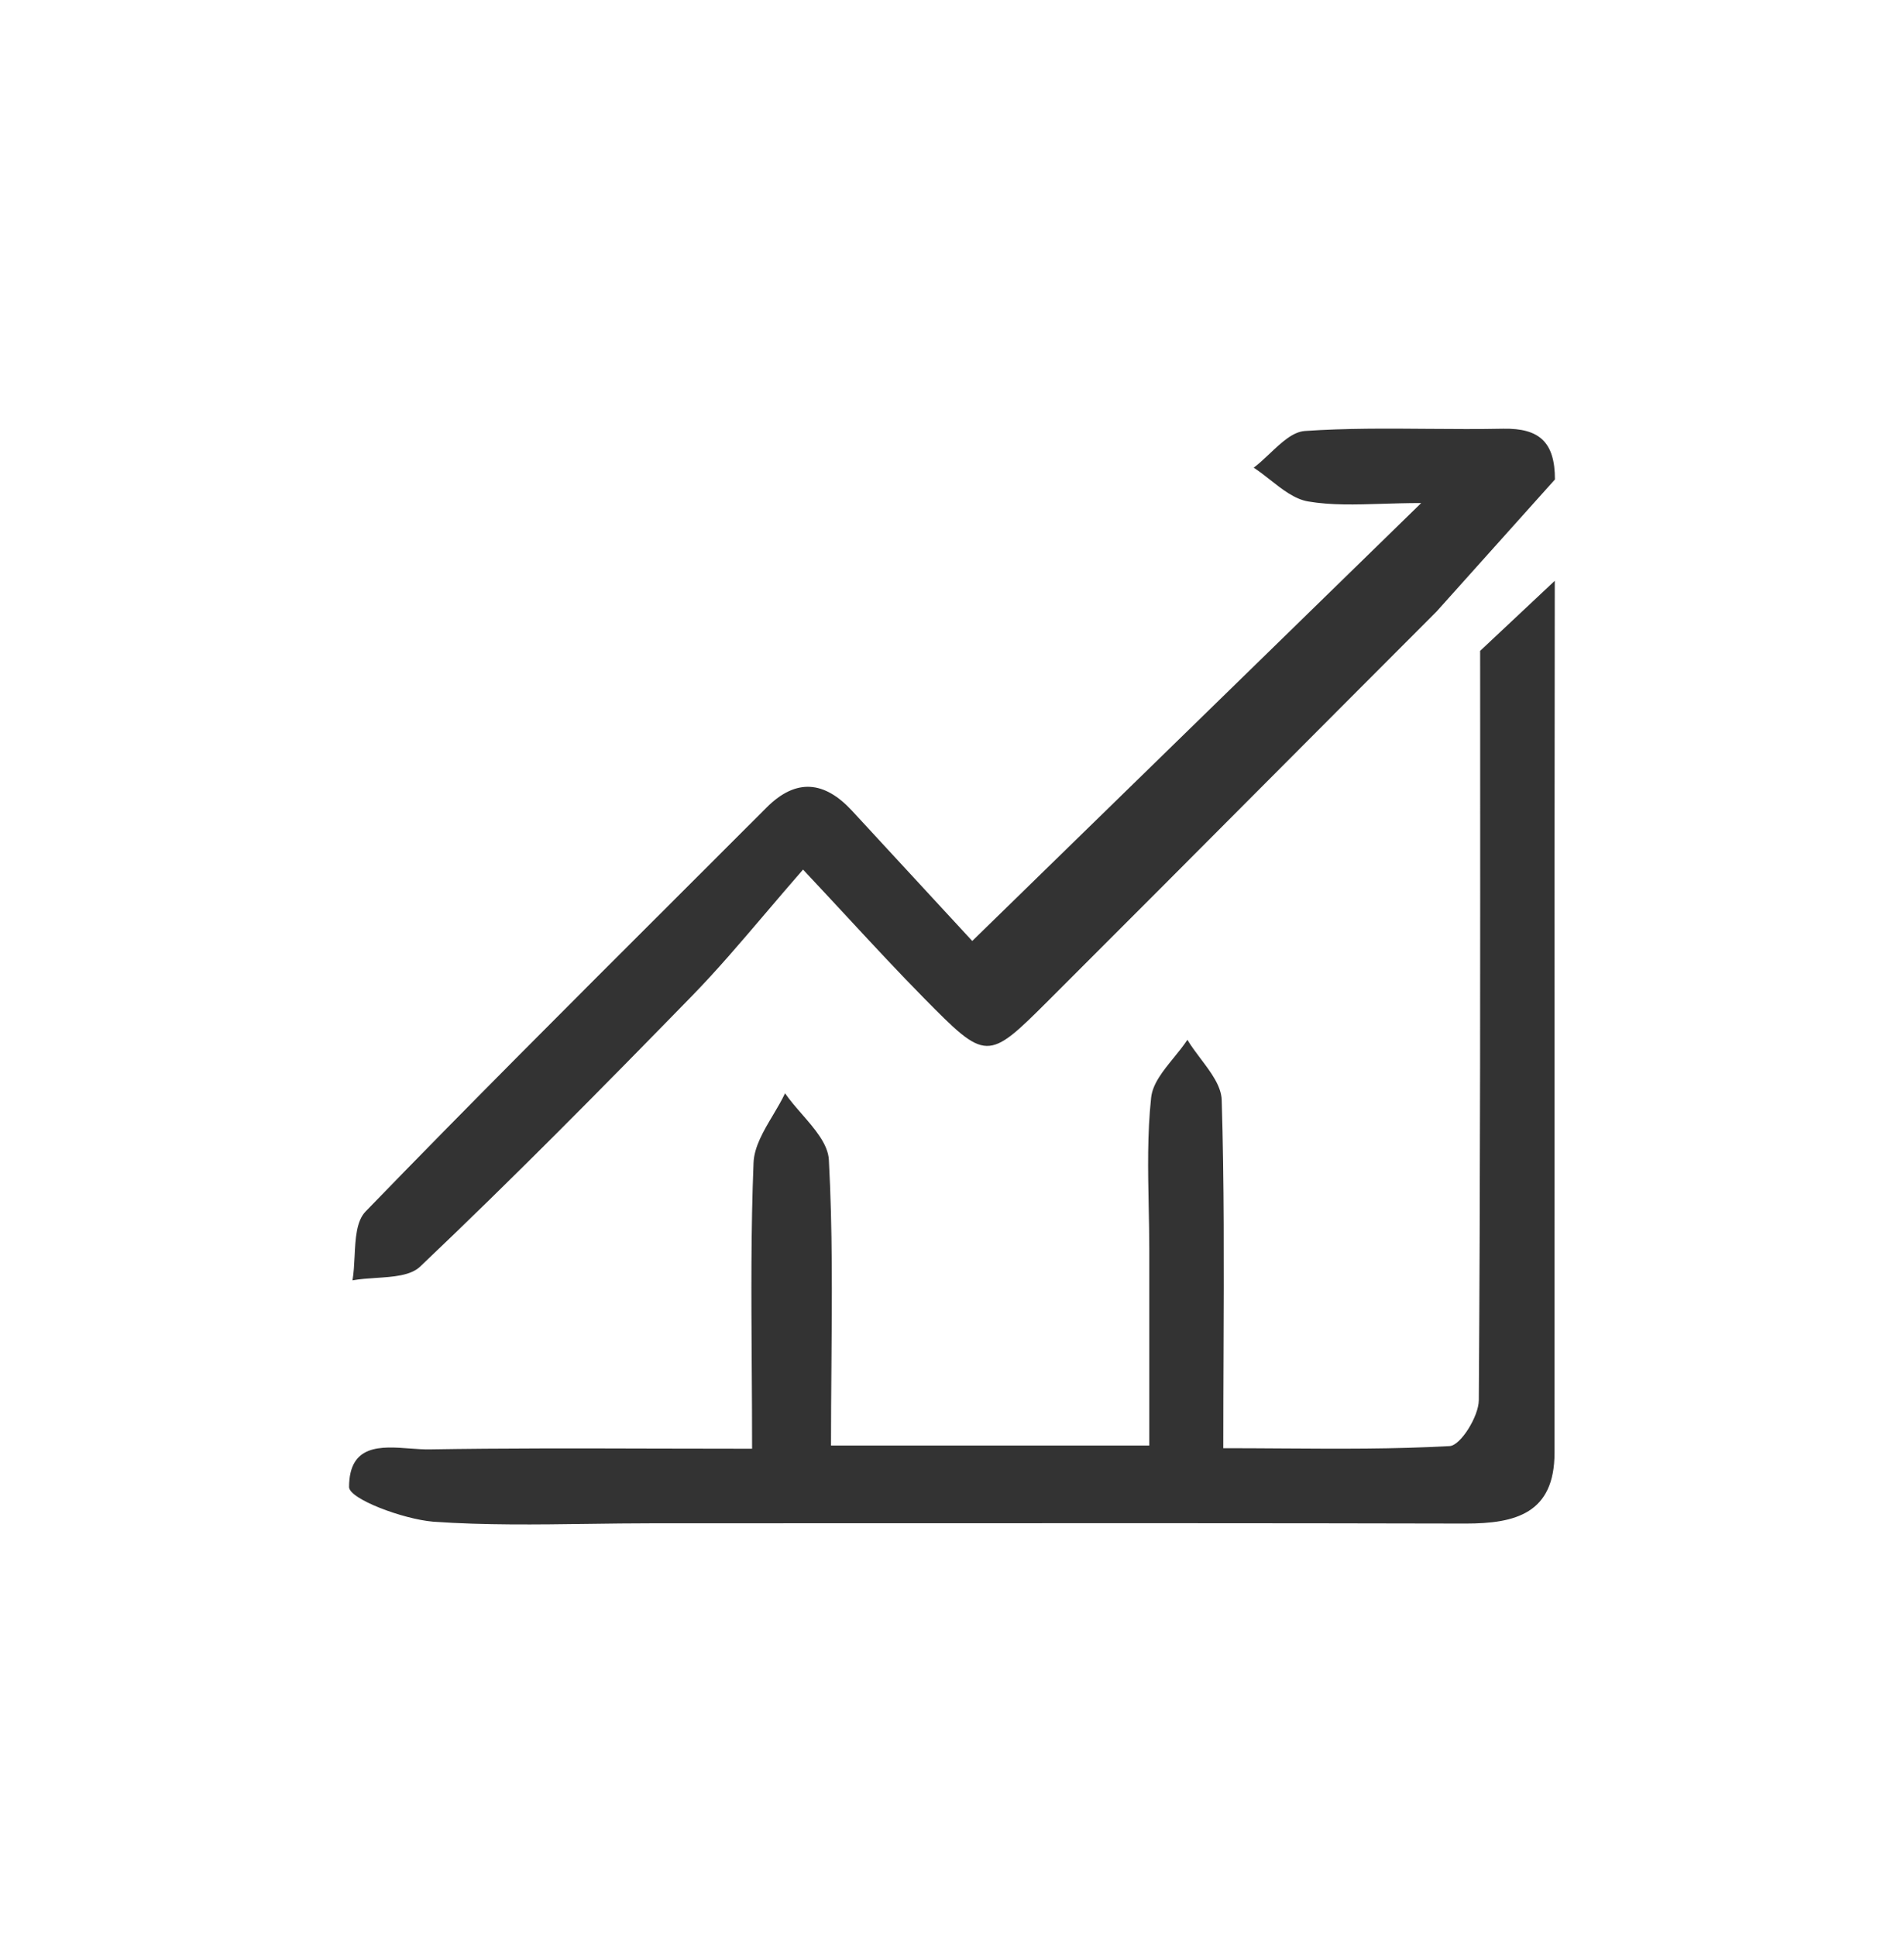 <svg width="60" height="61" viewBox="0 0 60 61" fill="none" xmlns="http://www.w3.org/2000/svg">
	<path fill-rule="evenodd" clip-rule="evenodd" d="M23.689 43.009C23.695 43.864 23.7 44.735 23.7 45.629C22.673 45.629 21.677 45.626 20.702 45.624C18.219 45.617 15.877 45.611 13.537 45.65C13.346 45.653 13.137 45.638 12.923 45.622C12.007 45.553 11.003 45.479 11 46.835C11 47.21 12.698 47.849 13.658 47.928C15.284 48.041 16.916 48.018 18.548 47.996C19.211 47.987 19.875 47.978 20.538 47.978C22.869 47.978 25.201 47.977 27.533 47.976C33.751 47.974 39.971 47.971 46.188 47.986C47.761 47.986 48.987 47.665 48.987 45.758C48.989 42.351 48.988 38.944 48.988 35.537C48.987 29.788 48.986 24.04 48.995 18.293L46.643 20.5C46.643 21.324 46.644 22.145 46.644 22.963C46.646 30.135 46.649 37.12 46.601 44.102C46.597 44.611 46.029 45.525 45.683 45.546C43.94 45.643 42.188 45.632 40.373 45.62C39.773 45.616 39.165 45.612 38.549 45.612C38.549 44.585 38.553 43.582 38.557 42.597C38.568 39.85 38.578 37.245 38.499 34.644C38.484 34.205 38.161 33.776 37.837 33.347C37.687 33.148 37.537 32.949 37.418 32.75C37.293 32.94 37.14 33.128 36.987 33.316C36.654 33.724 36.321 34.133 36.275 34.573C36.153 35.705 36.175 36.852 36.198 37.998C36.207 38.453 36.217 38.908 36.217 39.362V45.529H26.187C26.187 44.701 26.193 43.88 26.2 43.064C26.218 40.859 26.236 38.693 26.12 36.534C26.094 36.038 25.68 35.561 25.266 35.085C25.078 34.869 24.89 34.653 24.739 34.435C24.63 34.666 24.493 34.895 24.357 35.125C24.061 35.621 23.766 36.117 23.746 36.626C23.662 38.715 23.675 40.806 23.689 43.009ZM45.27 19.261L49 15.101C49 13.937 48.52 13.483 47.377 13.503C46.589 13.519 45.801 13.513 45.013 13.507C43.714 13.496 42.416 13.486 41.123 13.574C40.737 13.6 40.375 13.943 40.012 14.287C39.845 14.444 39.678 14.603 39.508 14.73C39.683 14.844 39.855 14.979 40.026 15.114C40.412 15.418 40.799 15.722 41.223 15.794C41.951 15.918 42.705 15.895 43.561 15.868C43.946 15.857 44.352 15.844 44.786 15.844C42.118 18.445 39.534 20.965 36.938 23.495C34.862 25.52 32.778 27.551 30.638 29.637C29.484 28.387 28.167 26.962 26.851 25.537C25.991 24.606 25.098 24.493 24.159 25.432C23.195 26.396 22.23 27.36 21.265 28.323C17.998 31.583 14.732 34.843 11.521 38.157C11.229 38.458 11.201 39.014 11.174 39.571C11.161 39.831 11.148 40.091 11.108 40.326C11.339 40.284 11.594 40.267 11.849 40.25C12.396 40.214 12.943 40.179 13.245 39.888C16.165 37.118 18.998 34.247 21.814 31.36C22.591 30.563 23.315 29.713 24.105 28.786C24.486 28.339 24.882 27.874 25.306 27.388C25.807 27.922 26.263 28.413 26.691 28.874C27.567 29.818 28.325 30.634 29.107 31.427C31.085 33.434 31.114 33.434 33.041 31.51C35.339 29.218 37.63 26.919 39.921 24.621C41.703 22.834 43.485 21.046 45.27 19.261Z" fill="#333333"/>
</svg>
